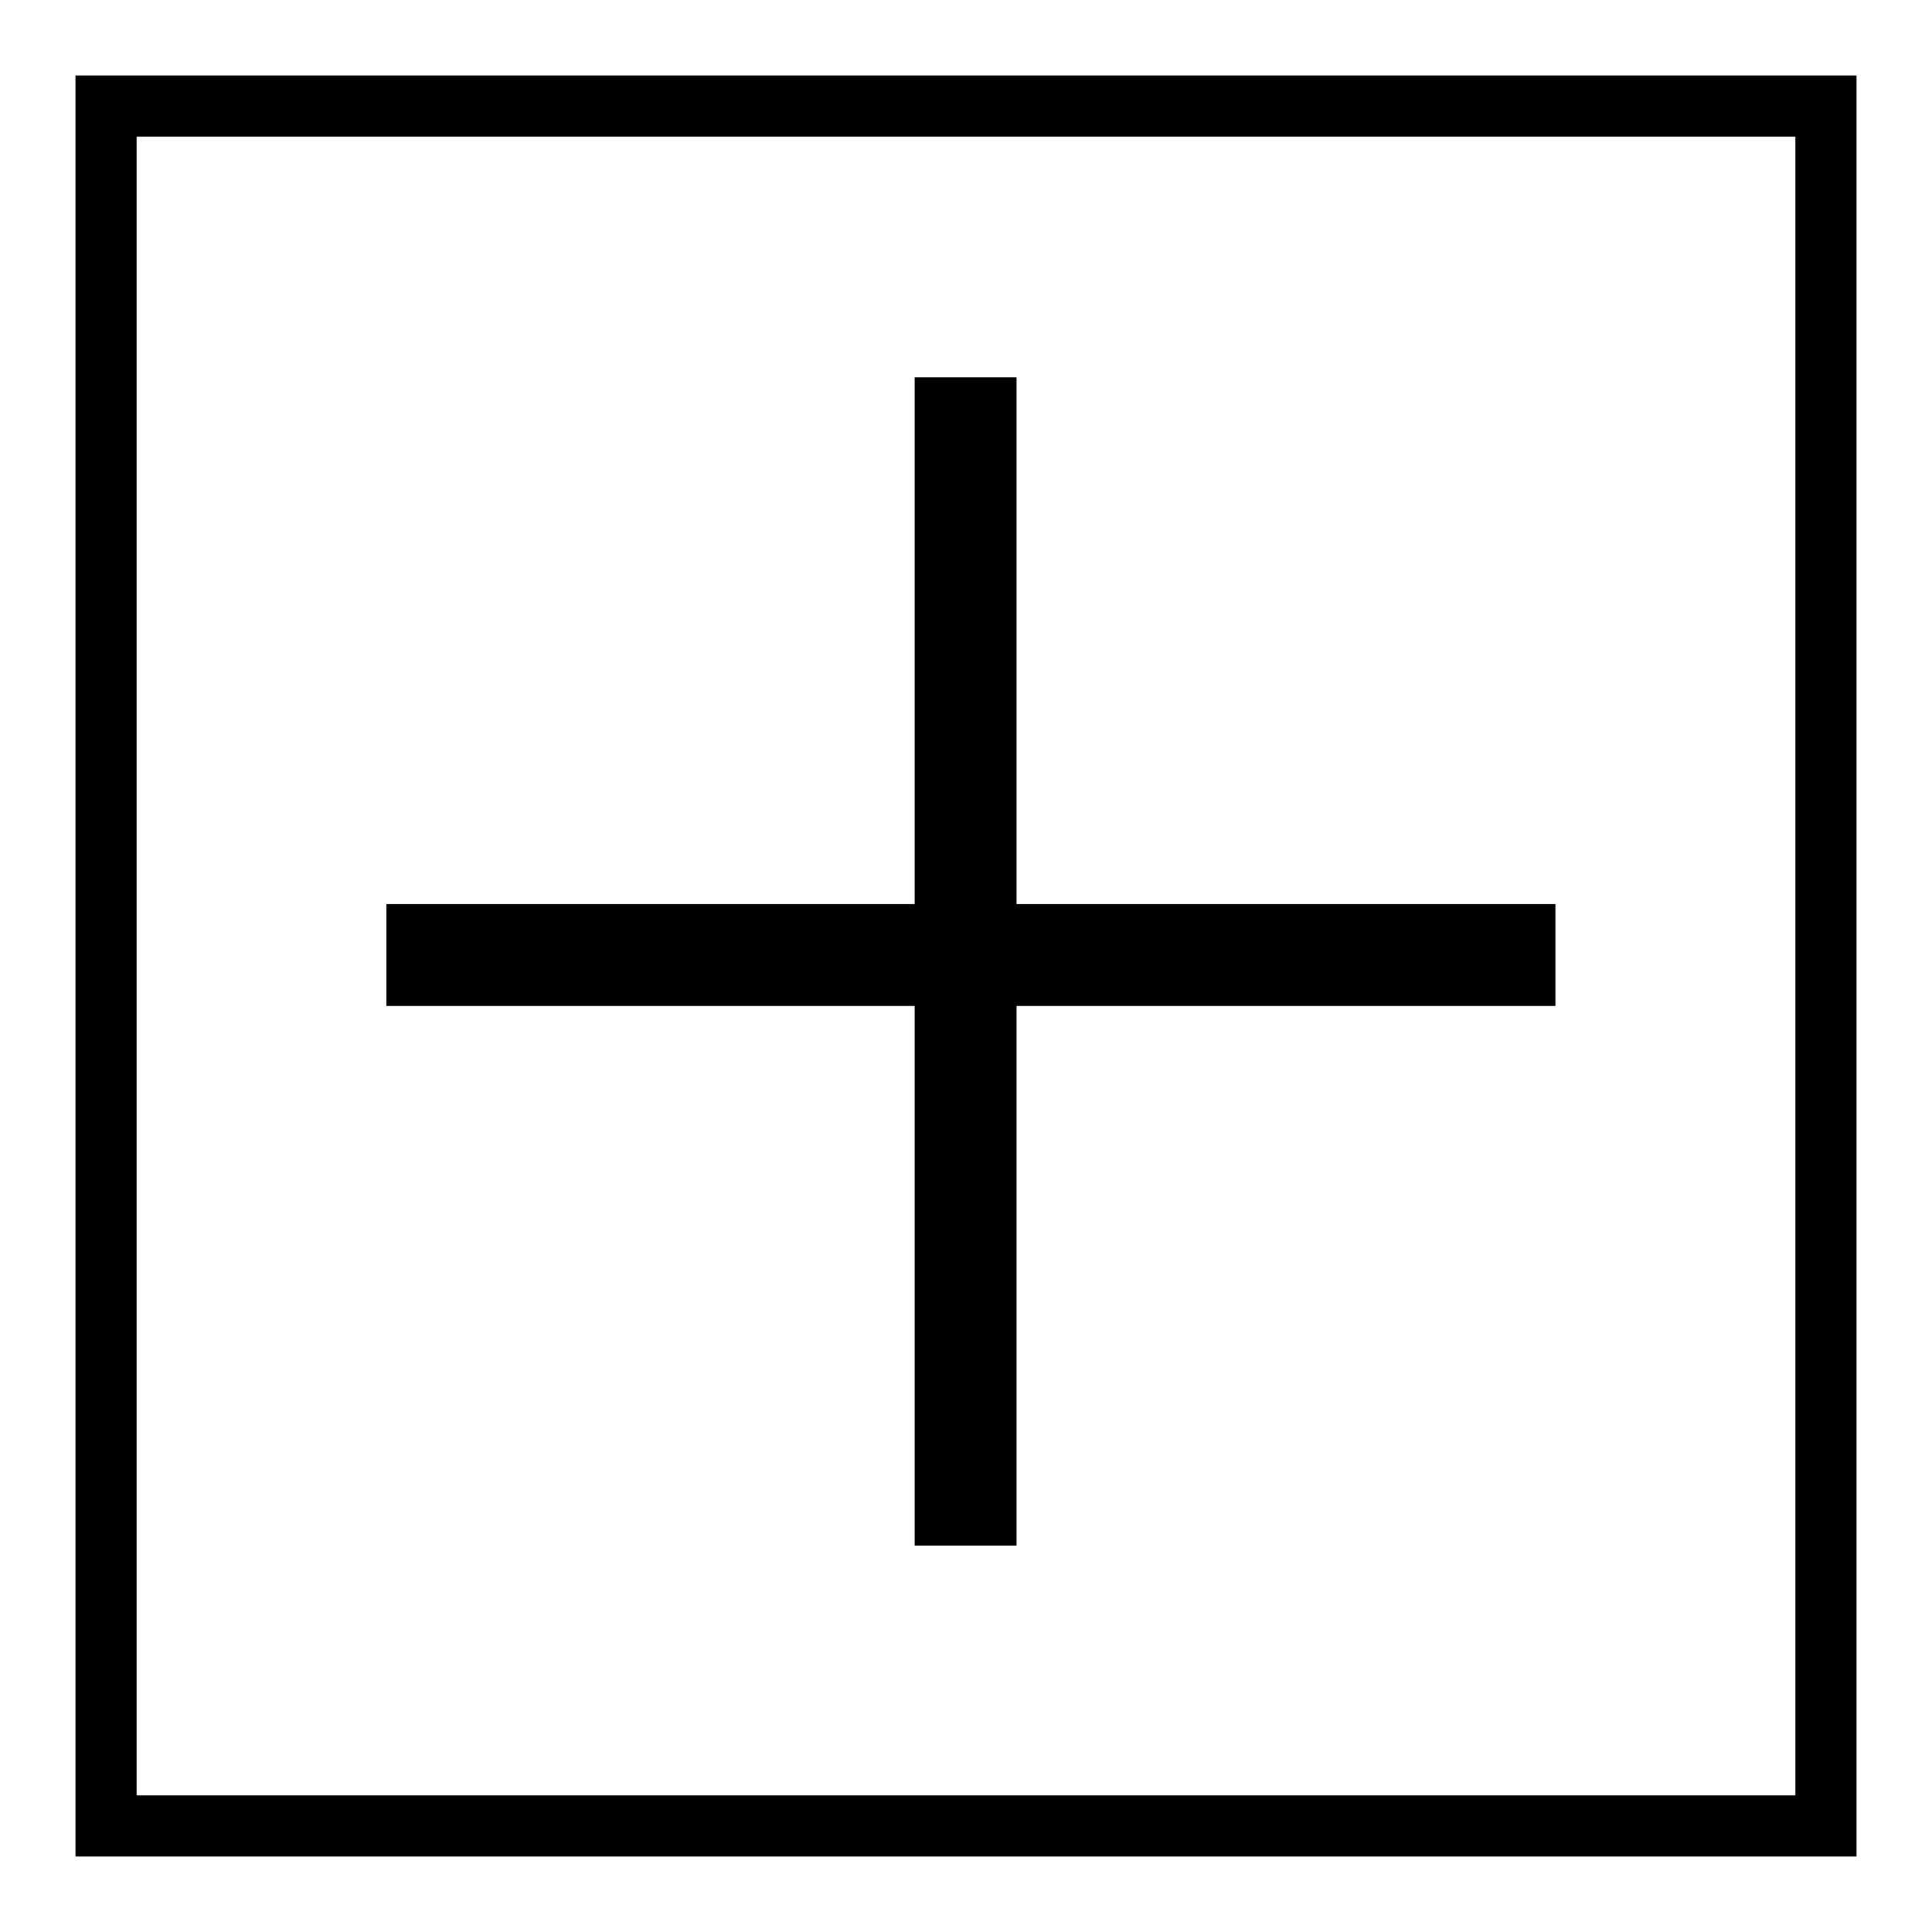 <?xml version="1.0" encoding="utf-8"?>
<!-- Svg Vector Icons : http://www.onlinewebfonts.com/icon -->
<!DOCTYPE svg PUBLIC "-//W3C//DTD SVG 1.1//EN" "http://www.w3.org/Graphics/SVG/1.1/DTD/svg11.dtd">
<svg version="1.1" xmlns="http://www.w3.org/2000/svg" xmlns:xlink="http://www.w3.org/1999/xlink" x="0px" y="0px" viewBox="0 0 256 256" enable-background="new 0 0 256 256" xml:space="preserve">
<g><g><path fill="#000000" d="M121.2,204.8h13.5v-71.5h71.4v-13.5h-71.4V50h-13.5v69.8h-70v13.5h70L121.2,204.8L121.2,204.8z"/><path fill="#000000" d="M10,10v236h236V10H10L10,10z M237.9,237.9H18.1V18.1h219.8V237.9L237.9,237.9z"/></g></g>
</svg>